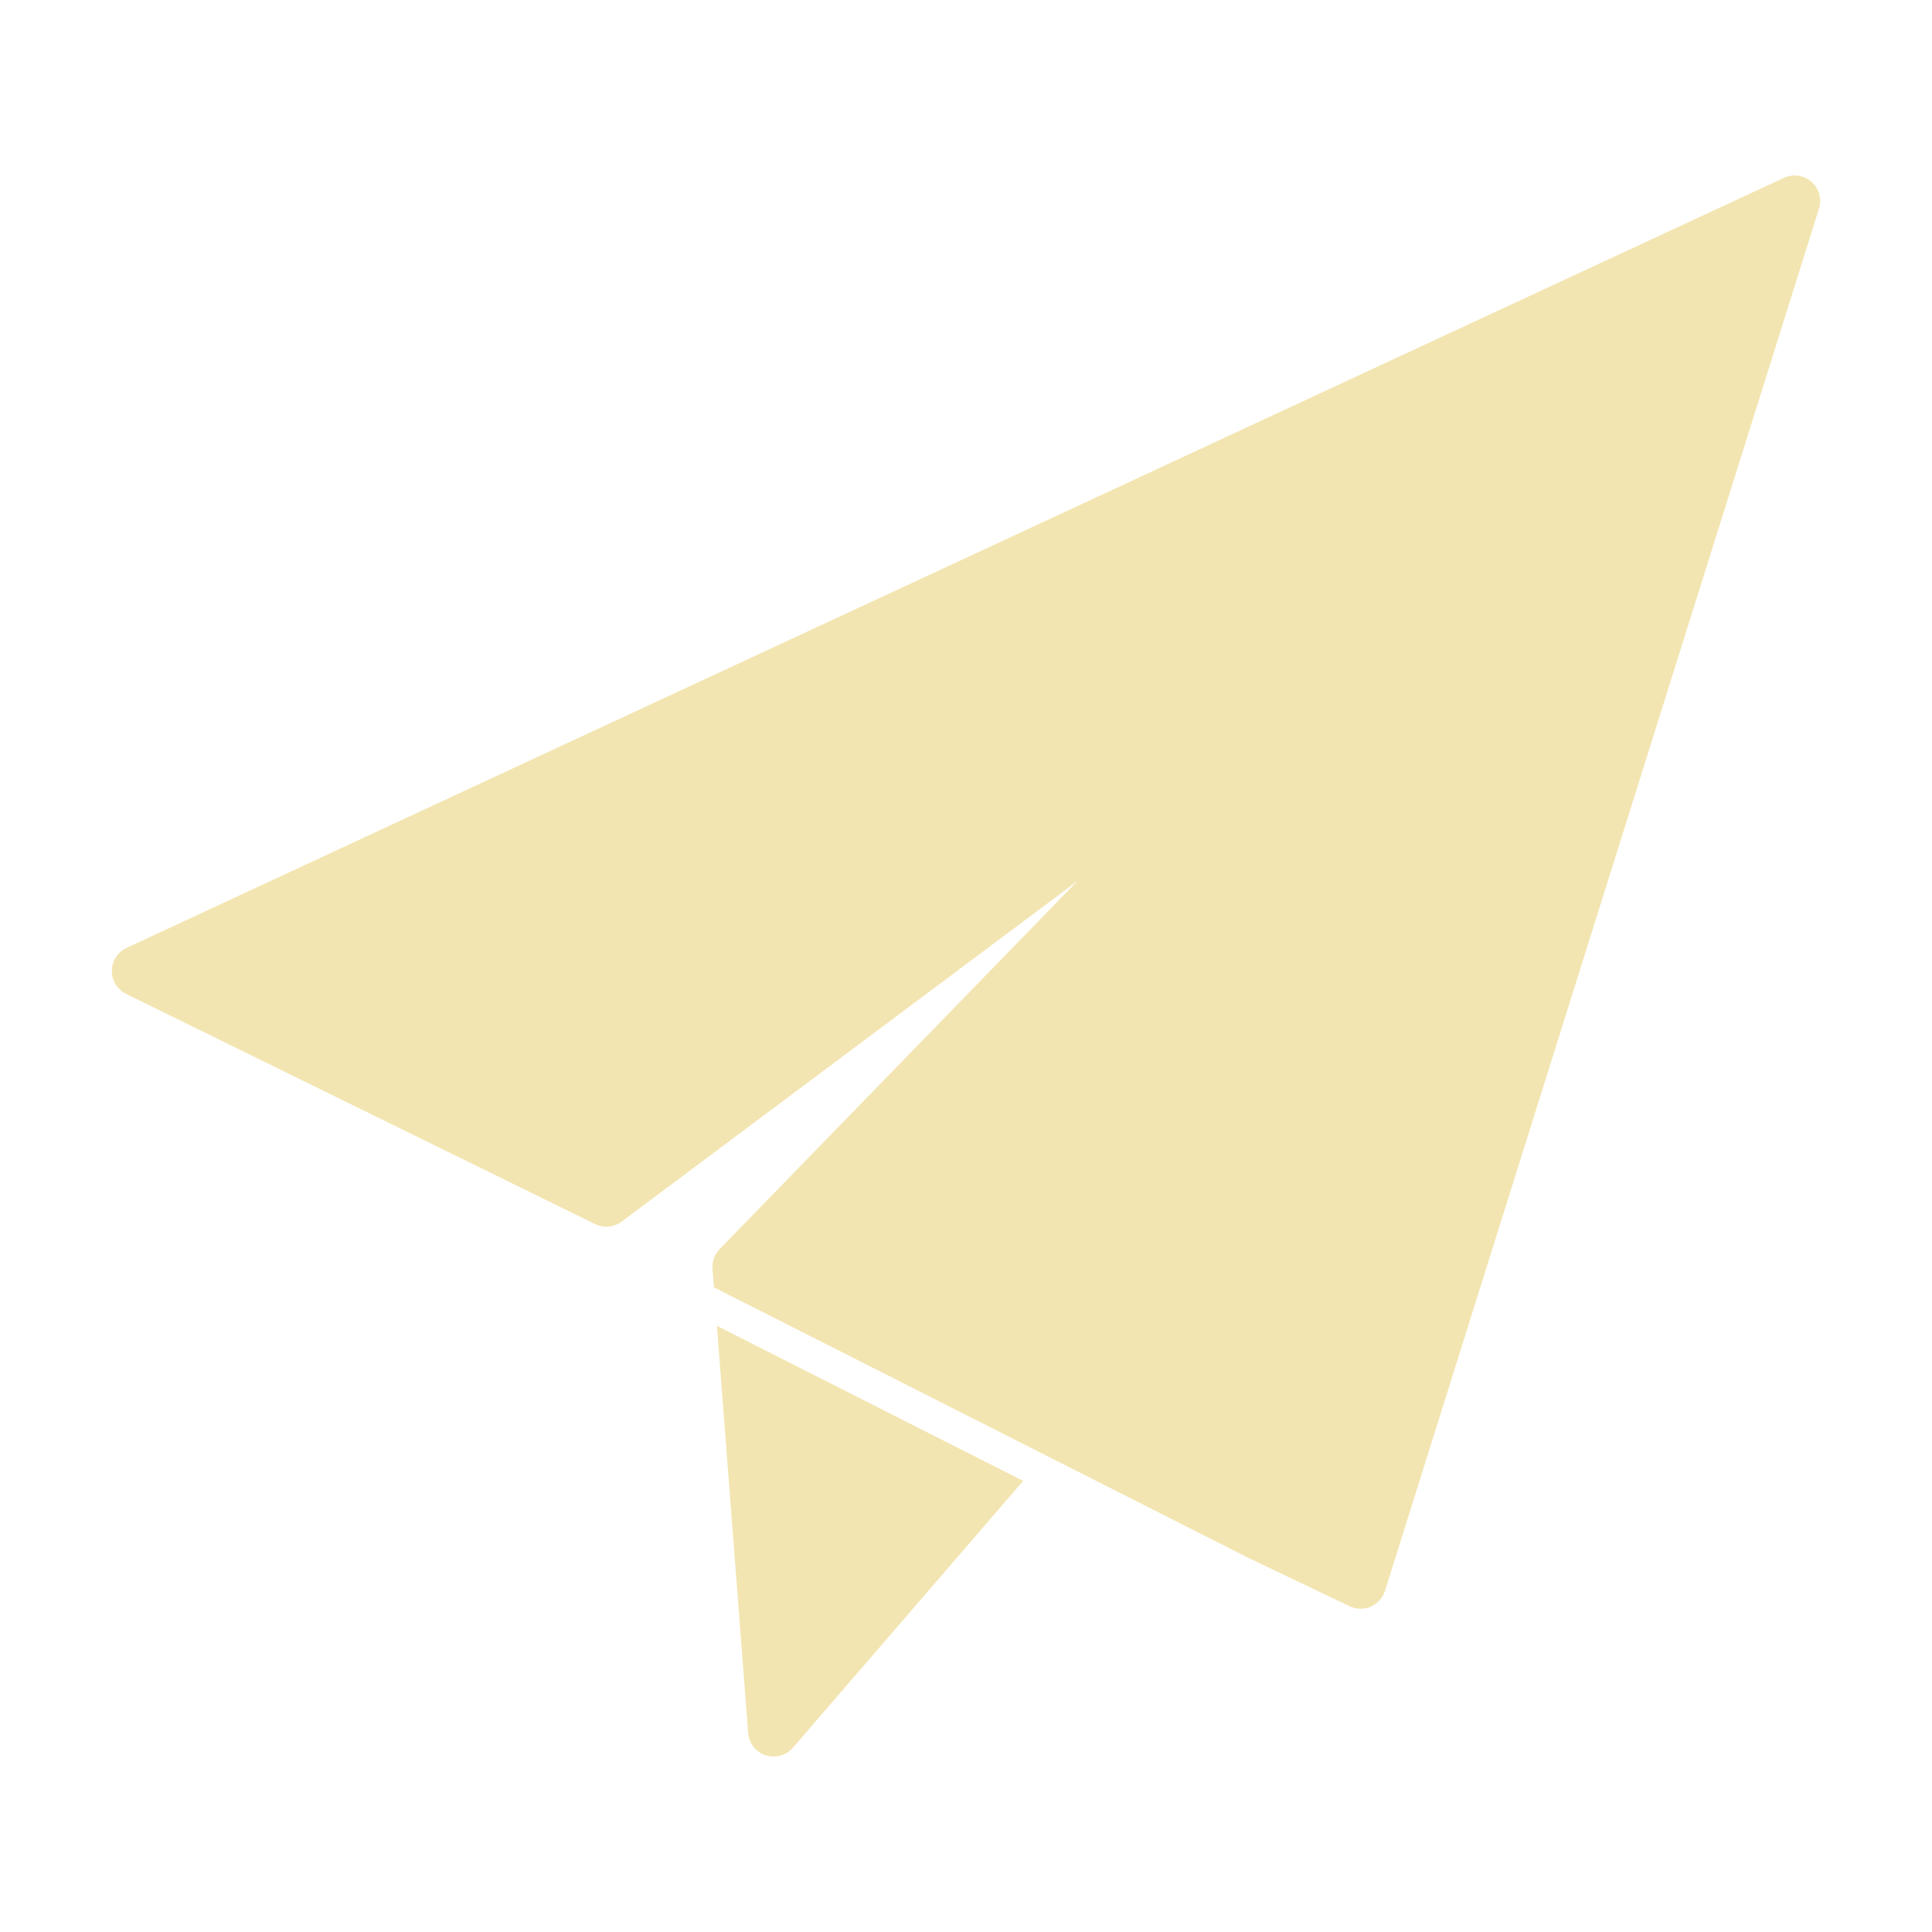 <?xml version="1.0" encoding="utf-8"?>
<!-- Generator: Adobe Illustrator 17.0.0, SVG Export Plug-In . SVG Version: 6.00 Build 0)  -->
<!DOCTYPE svg PUBLIC "-//W3C//DTD SVG 1.0//EN" "http://www.w3.org/TR/2001/REC-SVG-20010904/DTD/svg10.dtd">
<svg version="1.0" id="Calque_1" xmlns="http://www.w3.org/2000/svg" xmlns:xlink="http://www.w3.org/1999/xlink" x="0px" y="0px"
	 width="100px" height="100px" viewBox="0 0 100 100" enable-background="new 0 0 100 100" xml:space="preserve">
<g>
	<path fill="#F3E5B1" d="M37.107,68.626l1.618,21.071c0.041,0.532,0.398,0.988,0.905,1.154c0.136,0.044,0.275,0.066,0.413,0.066
		c0.378,0,0.745-0.162,1.001-0.458L52.96,76.651L37.107,68.626z"/>
	<path fill="#F3E5B1" d="M93.761,9.41c-0.394-0.345-0.954-0.425-1.428-0.205L6.554,49.06c-0.462,0.215-0.759,0.675-0.765,1.185
		c-0.006,0.509,0.282,0.976,0.739,1.201l24.275,11.913c0.445,0.219,0.976,0.169,1.374-0.128l23.602-17.64L37.251,64.649
		c-0.264,0.272-0.399,0.644-0.37,1.022l0.074,0.963L64.59,80.623l5.266,2.516c0.346,0.165,0.746,0.172,1.097,0.019
		c0.351-0.153,0.619-0.451,0.734-0.816L94.15,10.8C94.307,10.3,94.154,9.756,93.761,9.41z"/>
</g>
</svg>
